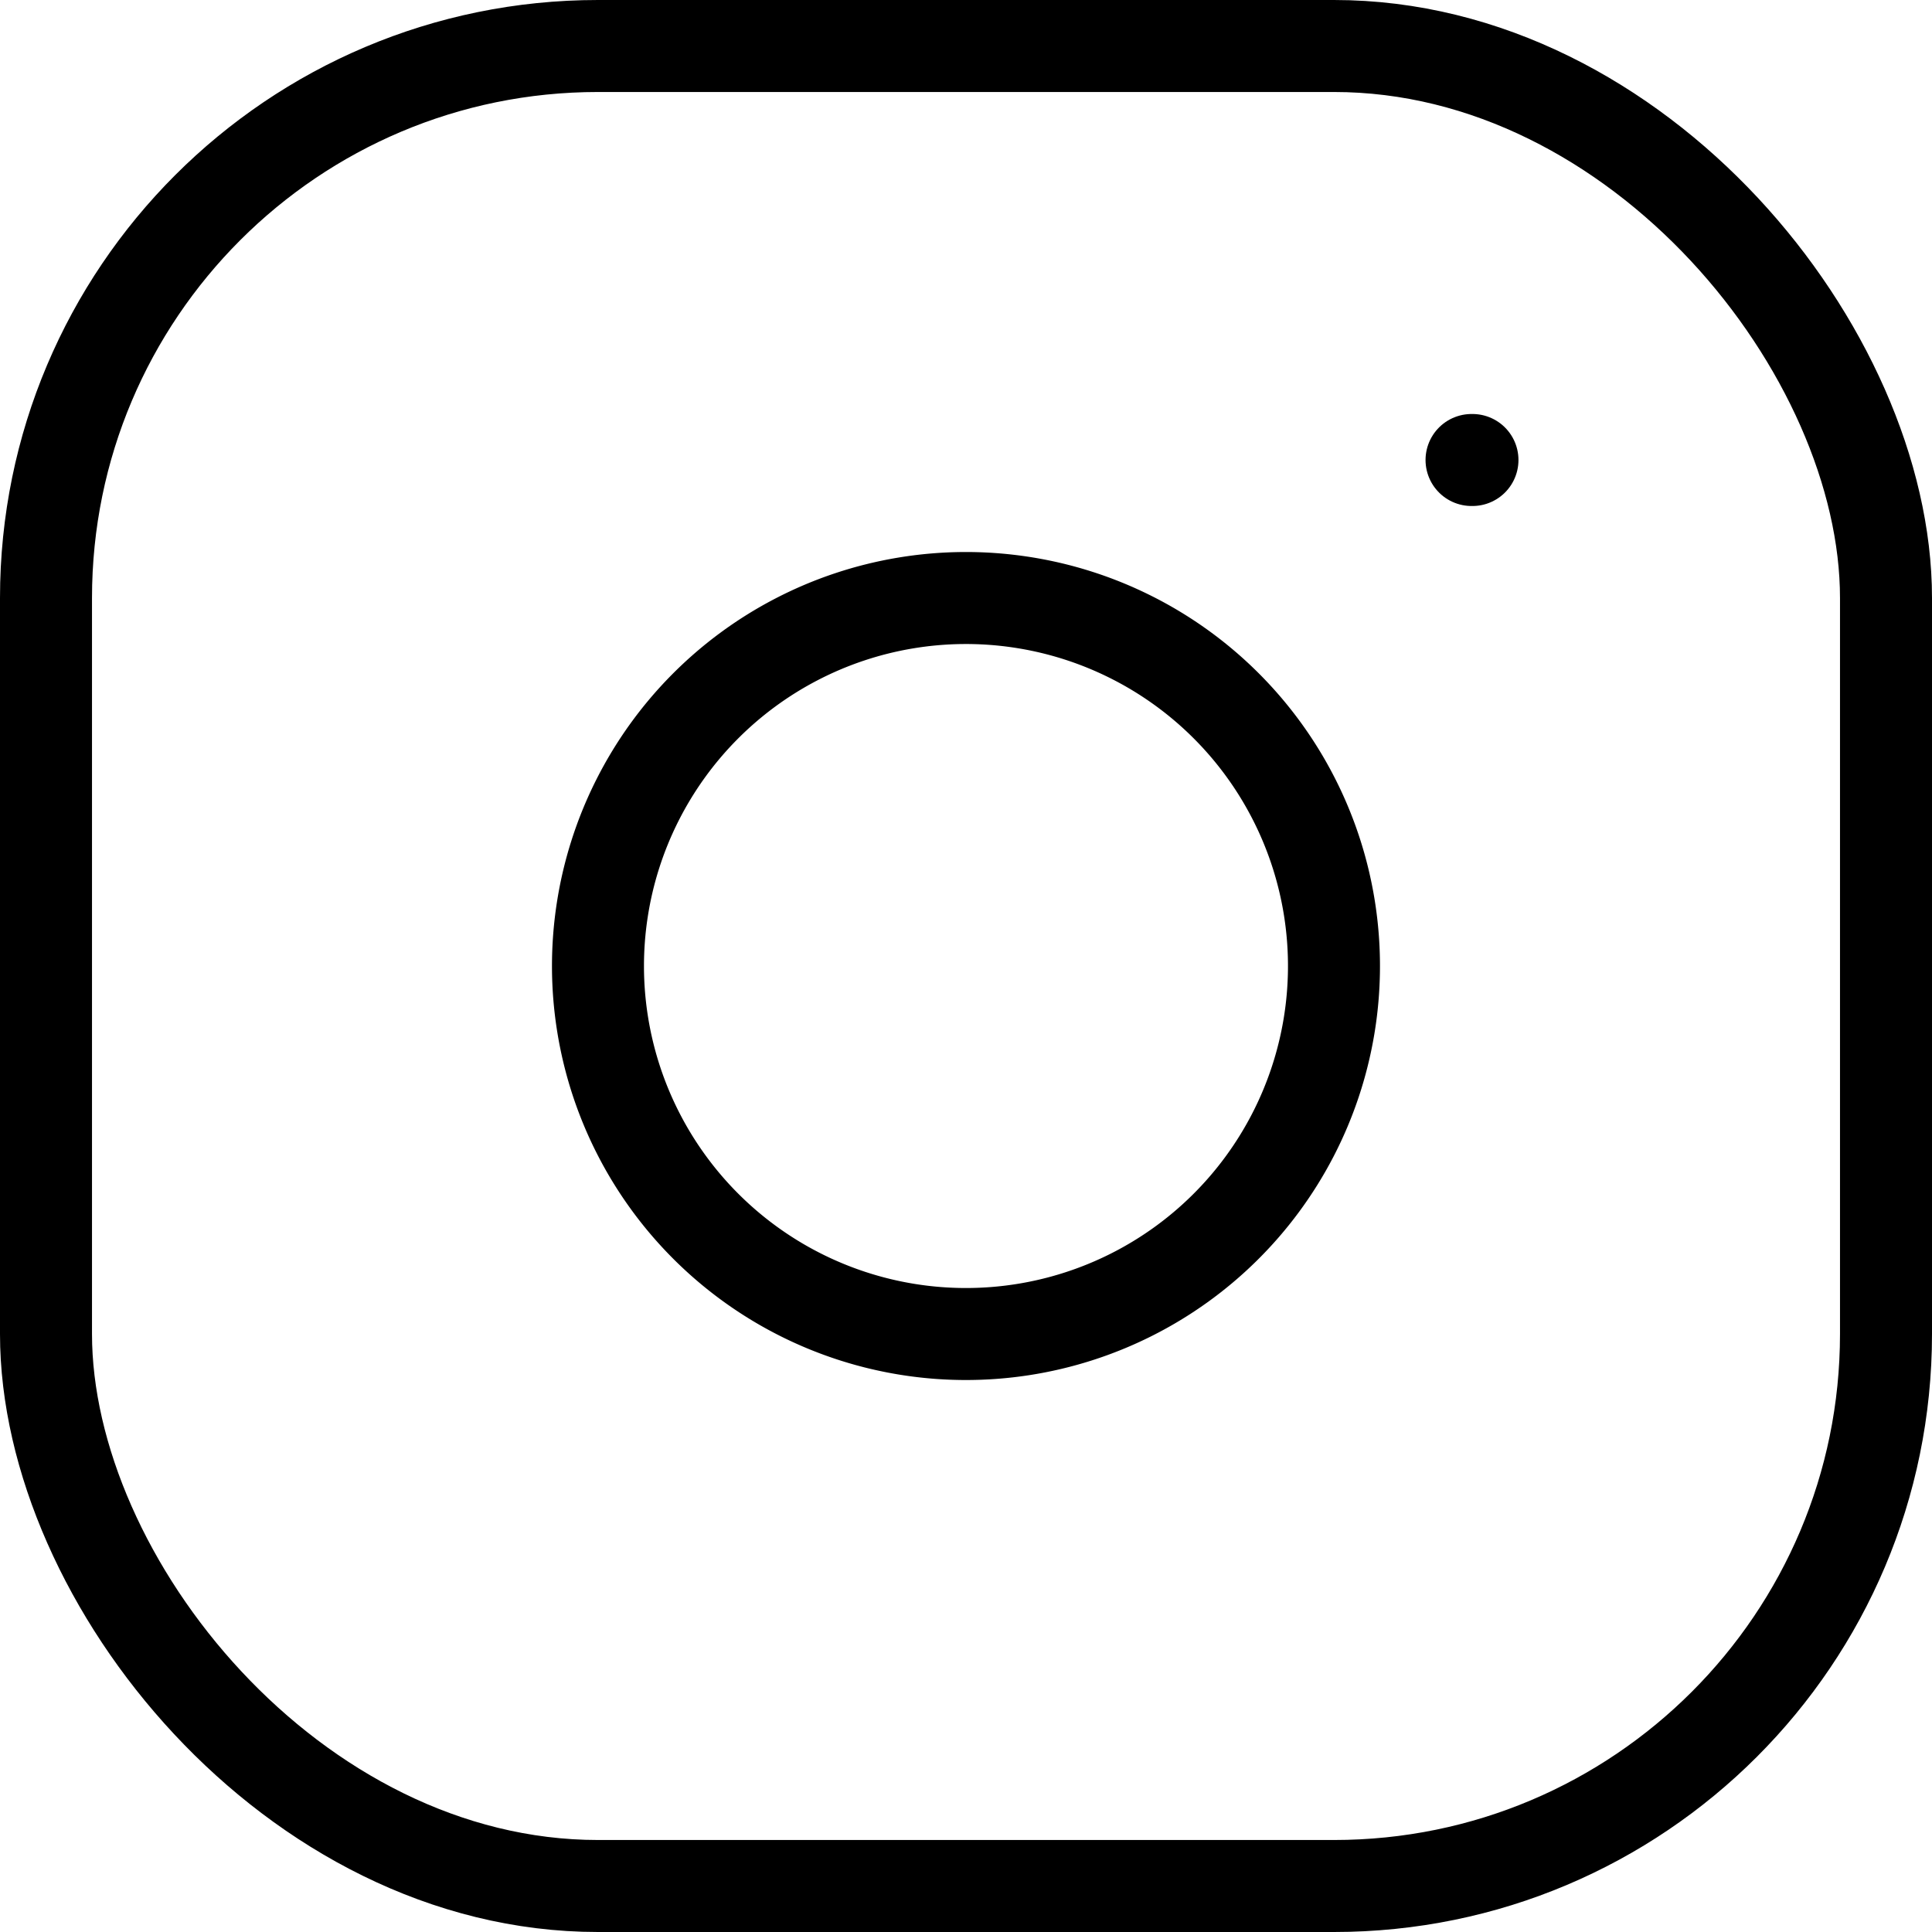 <svg xmlns="http://www.w3.org/2000/svg" width="42" height="42" viewBox="0 0 42 42">
  <g id="instagram_copy" data-name="instagram copy" transform="translate(1 1)">
    <rect id="Rectangle" width="40" height="40" rx="12" fill="none" stroke="#000" stroke-linecap="round" stroke-linejoin="round" stroke-miterlimit="10" stroke-width="2"/>
    <path id="Path" d="M15.913,6.827A8,8,0,1,1,9.173.087,8,8,0,0,1,15.913,6.827Z" transform="translate(12 12)" fill="none" stroke="#000" stroke-linecap="round" stroke-linejoin="round" stroke-miterlimit="10" stroke-width="2"/>
    <path id="Path-2" data-name="Path" d="M.99,1h.02" transform="translate(30 8)" fill="none" stroke="#000" stroke-linecap="round" stroke-linejoin="round" stroke-miterlimit="10" stroke-width="2"/>
  </g>
</svg>
